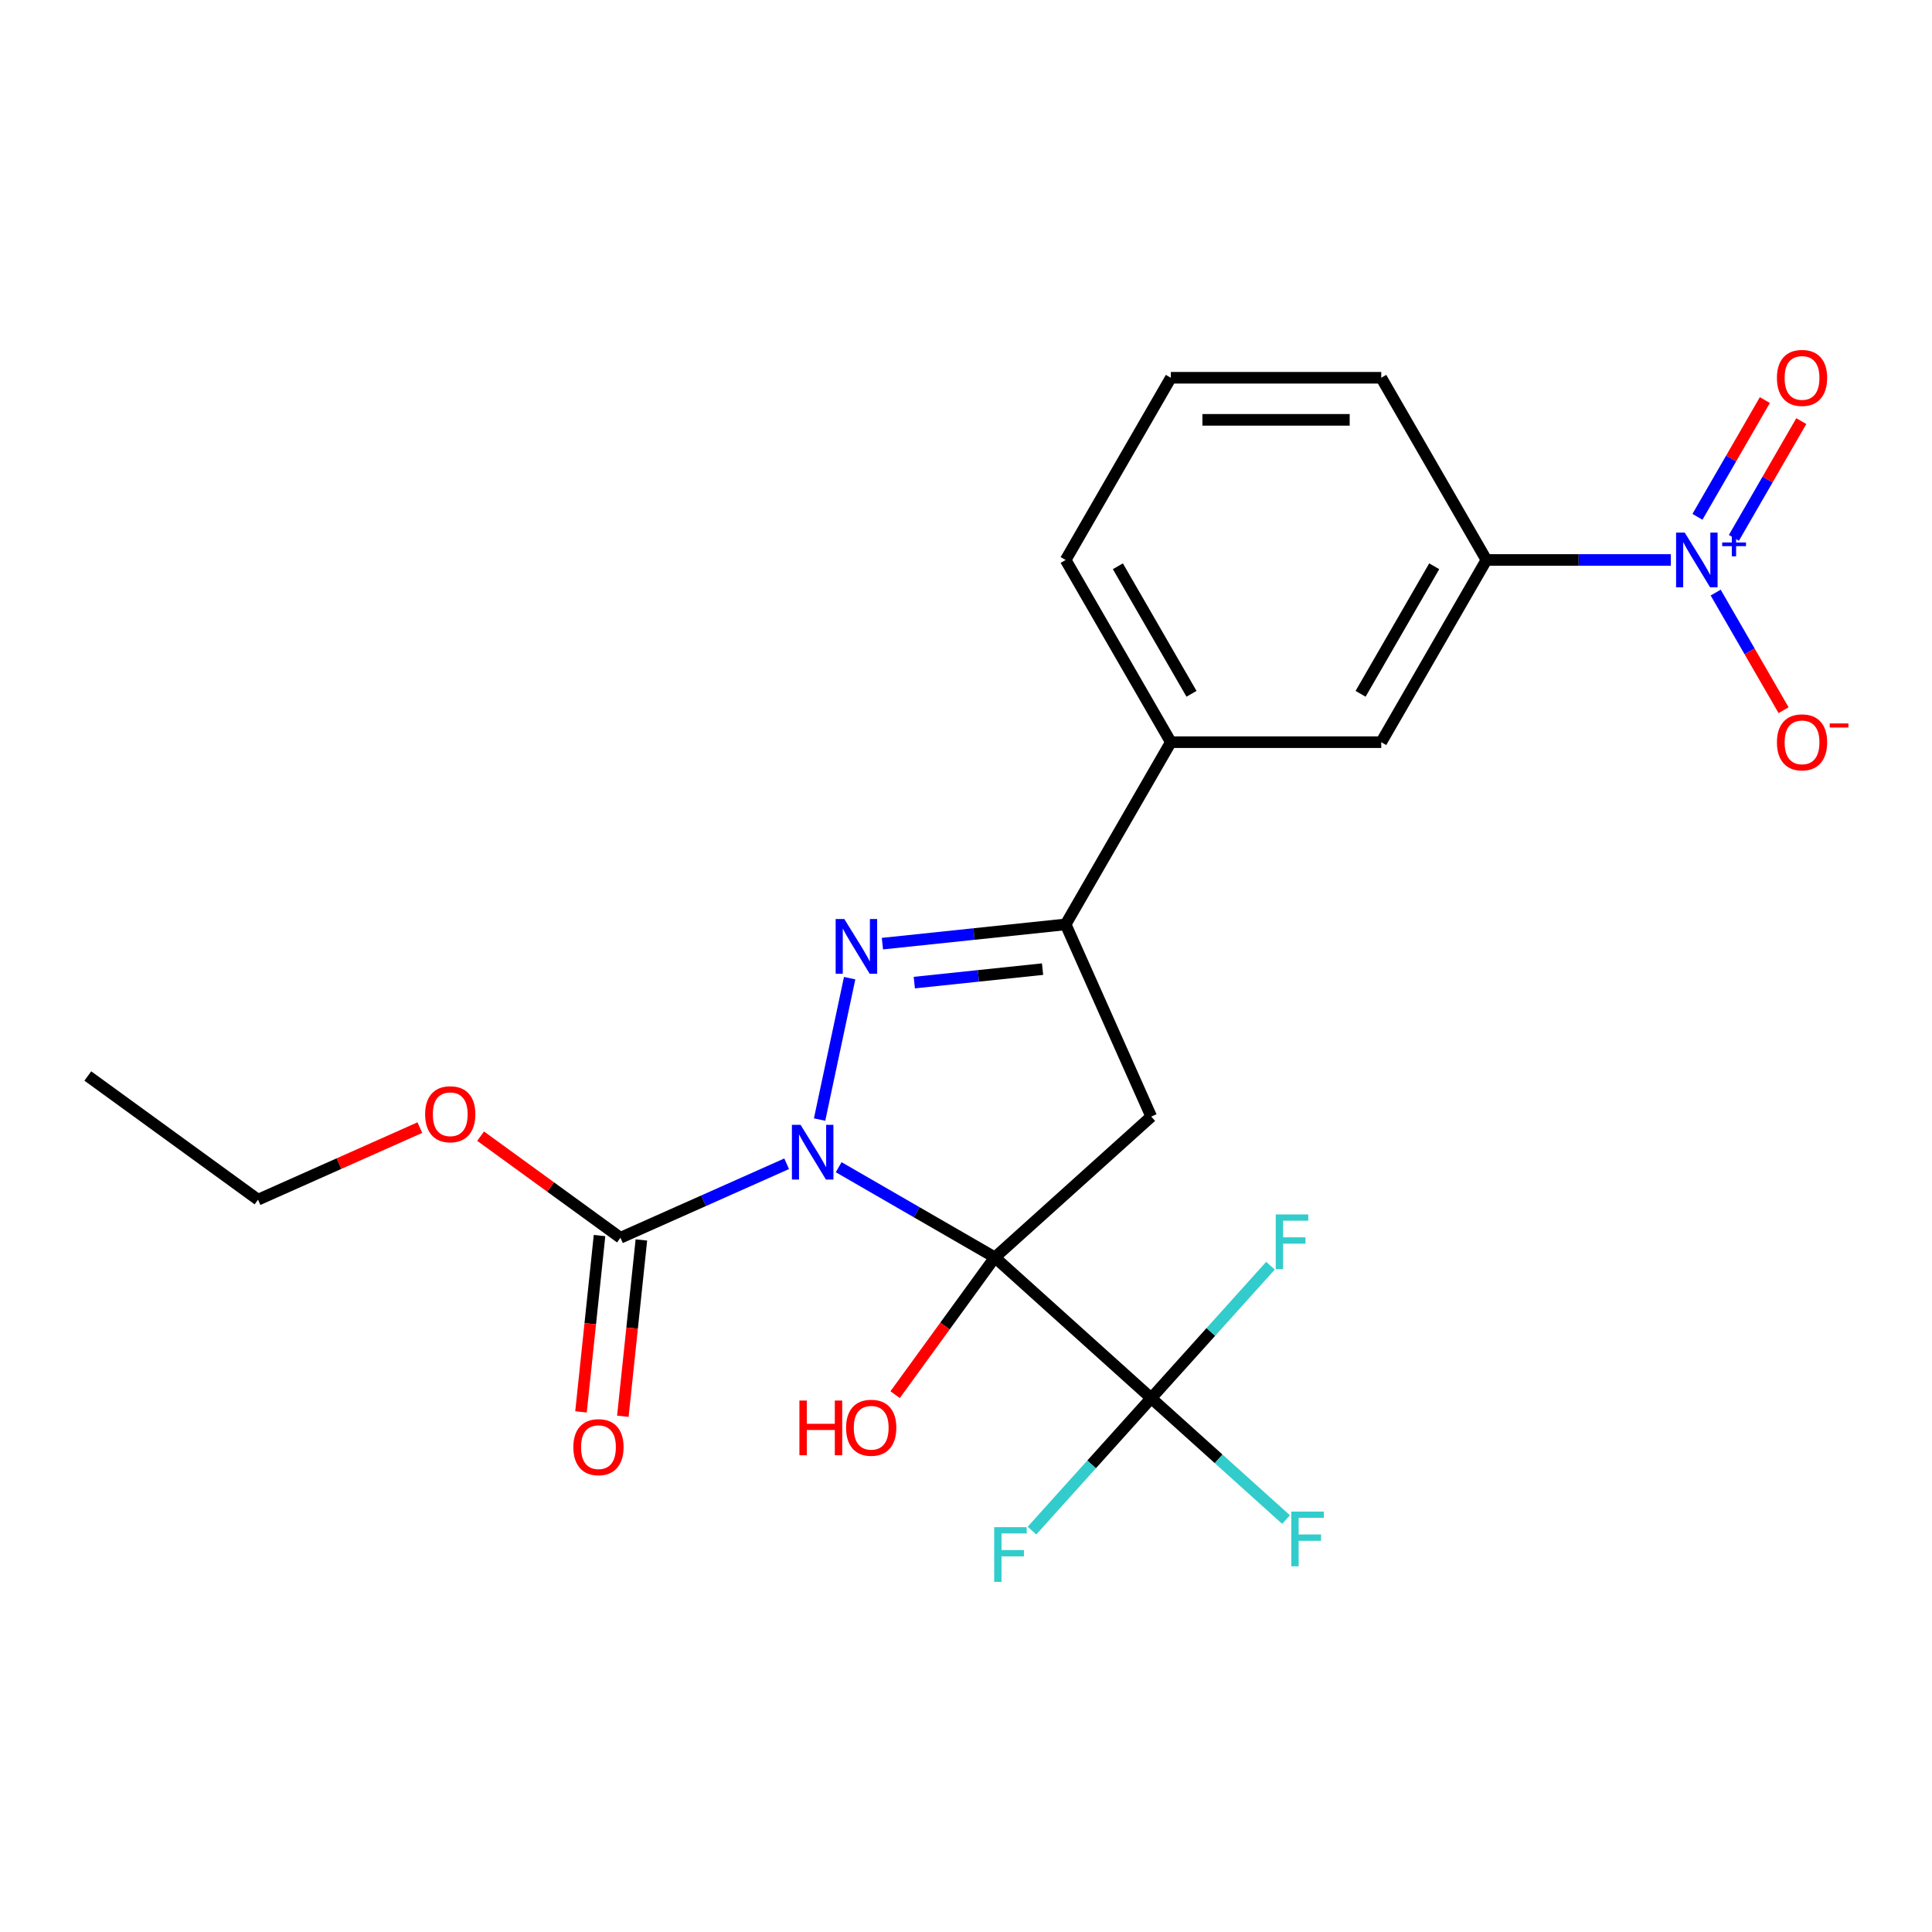 <?xml version='1.0' encoding='iso-8859-1'?>
<svg version='1.1' baseProfile='full'
              xmlns='http://www.w3.org/2000/svg'
                      xmlns:rdkit='http://www.rdkit.org/xml'
                      xmlns:xlink='http://www.w3.org/1999/xlink'
                  xml:space='preserve'
width='1000px' height='1000px' viewBox='0 0 1000 1000'>
<!-- END OF HEADER -->
<rect style='opacity:1.0;fill:#FFFFFF;stroke:none' width='1000' height='1000' x='0' y='0'> </rect>
<path class='bond-0' d='M 434.095,604.14 L 474.519,627.479' style='fill:none;fill-rule:evenodd;stroke:#0000FF;stroke-width:6px;stroke-linecap:butt;stroke-linejoin:miter;stroke-opacity:1' />
<path class='bond-0' d='M 474.519,627.479 L 514.943,650.818' style='fill:none;fill-rule:evenodd;stroke:#000000;stroke-width:6px;stroke-linecap:butt;stroke-linejoin:miter;stroke-opacity:1' />
<path class='bond-1' d='M 424.22,579.485 L 439.777,506.297' style='fill:none;fill-rule:evenodd;stroke:#0000FF;stroke-width:6px;stroke-linecap:butt;stroke-linejoin:miter;stroke-opacity:1' />
<path class='bond-6' d='M 407.169,602.361 L 364.158,621.511' style='fill:none;fill-rule:evenodd;stroke:#0000FF;stroke-width:6px;stroke-linecap:butt;stroke-linejoin:miter;stroke-opacity:1' />
<path class='bond-6' d='M 364.158,621.511 L 321.146,640.661' style='fill:none;fill-rule:evenodd;stroke:#000000;stroke-width:6px;stroke-linecap:butt;stroke-linejoin:miter;stroke-opacity:1' />
<path class='bond-2' d='M 514.943,650.818 L 595.872,577.949' style='fill:none;fill-rule:evenodd;stroke:#000000;stroke-width:6px;stroke-linecap:butt;stroke-linejoin:miter;stroke-opacity:1' />
<path class='bond-3' d='M 514.943,650.818 L 595.872,723.687' style='fill:none;fill-rule:evenodd;stroke:#000000;stroke-width:6px;stroke-linecap:butt;stroke-linejoin:miter;stroke-opacity:1' />
<path class='bond-12' d='M 514.943,650.818 L 489.129,686.348' style='fill:none;fill-rule:evenodd;stroke:#000000;stroke-width:6px;stroke-linecap:butt;stroke-linejoin:miter;stroke-opacity:1' />
<path class='bond-12' d='M 489.129,686.348 L 463.315,721.878' style='fill:none;fill-rule:evenodd;stroke:#FF0000;stroke-width:6px;stroke-linecap:butt;stroke-linejoin:miter;stroke-opacity:1' />
<path class='bond-4' d='M 456.736,488.431 L 504.157,483.447' style='fill:none;fill-rule:evenodd;stroke:#0000FF;stroke-width:6px;stroke-linecap:butt;stroke-linejoin:miter;stroke-opacity:1' />
<path class='bond-4' d='M 504.157,483.447 L 551.578,478.463' style='fill:none;fill-rule:evenodd;stroke:#000000;stroke-width:6px;stroke-linecap:butt;stroke-linejoin:miter;stroke-opacity:1' />
<path class='bond-4' d='M 473.239,508.597 L 506.434,505.108' style='fill:none;fill-rule:evenodd;stroke:#0000FF;stroke-width:6px;stroke-linecap:butt;stroke-linejoin:miter;stroke-opacity:1' />
<path class='bond-4' d='M 506.434,505.108 L 539.629,501.619' style='fill:none;fill-rule:evenodd;stroke:#000000;stroke-width:6px;stroke-linecap:butt;stroke-linejoin:miter;stroke-opacity:1' />
<path class='bond-23' d='M 595.872,577.949 L 551.578,478.463' style='fill:none;fill-rule:evenodd;stroke:#000000;stroke-width:6px;stroke-linecap:butt;stroke-linejoin:miter;stroke-opacity:1' />
<path class='bond-14' d='M 595.872,723.687 L 630.766,755.105' style='fill:none;fill-rule:evenodd;stroke:#000000;stroke-width:6px;stroke-linecap:butt;stroke-linejoin:miter;stroke-opacity:1' />
<path class='bond-14' d='M 630.766,755.105 L 665.659,786.523' style='fill:none;fill-rule:evenodd;stroke:#33CCCC;stroke-width:6px;stroke-linecap:butt;stroke-linejoin:miter;stroke-opacity:1' />
<path class='bond-15' d='M 595.872,723.687 L 565.009,757.964' style='fill:none;fill-rule:evenodd;stroke:#000000;stroke-width:6px;stroke-linecap:butt;stroke-linejoin:miter;stroke-opacity:1' />
<path class='bond-15' d='M 565.009,757.964 L 534.146,792.241' style='fill:none;fill-rule:evenodd;stroke:#33CCCC;stroke-width:6px;stroke-linecap:butt;stroke-linejoin:miter;stroke-opacity:1' />
<path class='bond-16' d='M 595.872,723.687 L 626.735,689.409' style='fill:none;fill-rule:evenodd;stroke:#000000;stroke-width:6px;stroke-linecap:butt;stroke-linejoin:miter;stroke-opacity:1' />
<path class='bond-16' d='M 626.735,689.409 L 657.599,655.132' style='fill:none;fill-rule:evenodd;stroke:#33CCCC;stroke-width:6px;stroke-linecap:butt;stroke-linejoin:miter;stroke-opacity:1' />
<path class='bond-8' d='M 551.578,478.463 L 606.029,384.152' style='fill:none;fill-rule:evenodd;stroke:#000000;stroke-width:6px;stroke-linecap:butt;stroke-linejoin:miter;stroke-opacity:1' />
<path class='bond-5' d='M 864.819,289.841 L 817.099,289.841' style='fill:none;fill-rule:evenodd;stroke:#0000FF;stroke-width:6px;stroke-linecap:butt;stroke-linejoin:miter;stroke-opacity:1' />
<path class='bond-5' d='M 817.099,289.841 L 769.38,289.841' style='fill:none;fill-rule:evenodd;stroke:#000000;stroke-width:6px;stroke-linecap:butt;stroke-linejoin:miter;stroke-opacity:1' />
<path class='bond-10' d='M 888.028,306.723 L 905.601,337.16' style='fill:none;fill-rule:evenodd;stroke:#0000FF;stroke-width:6px;stroke-linecap:butt;stroke-linejoin:miter;stroke-opacity:1' />
<path class='bond-10' d='M 905.601,337.16 L 923.173,367.596' style='fill:none;fill-rule:evenodd;stroke:#FF0000;stroke-width:6px;stroke-linecap:butt;stroke-linejoin:miter;stroke-opacity:1' />
<path class='bond-11' d='M 897.459,278.403 L 914.905,248.186' style='fill:none;fill-rule:evenodd;stroke:#0000FF;stroke-width:6px;stroke-linecap:butt;stroke-linejoin:miter;stroke-opacity:1' />
<path class='bond-11' d='M 914.905,248.186 L 932.35,217.97' style='fill:none;fill-rule:evenodd;stroke:#FF0000;stroke-width:6px;stroke-linecap:butt;stroke-linejoin:miter;stroke-opacity:1' />
<path class='bond-11' d='M 878.597,267.513 L 896.043,237.296' style='fill:none;fill-rule:evenodd;stroke:#0000FF;stroke-width:6px;stroke-linecap:butt;stroke-linejoin:miter;stroke-opacity:1' />
<path class='bond-11' d='M 896.043,237.296 L 913.488,207.08' style='fill:none;fill-rule:evenodd;stroke:#FF0000;stroke-width:6px;stroke-linecap:butt;stroke-linejoin:miter;stroke-opacity:1' />
<path class='bond-13' d='M 310.316,639.523 L 305.52,685.154' style='fill:none;fill-rule:evenodd;stroke:#000000;stroke-width:6px;stroke-linecap:butt;stroke-linejoin:miter;stroke-opacity:1' />
<path class='bond-13' d='M 305.52,685.154 L 300.724,730.785' style='fill:none;fill-rule:evenodd;stroke:#FF0000;stroke-width:6px;stroke-linecap:butt;stroke-linejoin:miter;stroke-opacity:1' />
<path class='bond-13' d='M 331.976,641.799 L 327.18,687.43' style='fill:none;fill-rule:evenodd;stroke:#000000;stroke-width:6px;stroke-linecap:butt;stroke-linejoin:miter;stroke-opacity:1' />
<path class='bond-13' d='M 327.18,687.43 L 322.384,733.061' style='fill:none;fill-rule:evenodd;stroke:#FF0000;stroke-width:6px;stroke-linecap:butt;stroke-linejoin:miter;stroke-opacity:1' />
<path class='bond-17' d='M 321.146,640.661 L 284.956,614.367' style='fill:none;fill-rule:evenodd;stroke:#000000;stroke-width:6px;stroke-linecap:butt;stroke-linejoin:miter;stroke-opacity:1' />
<path class='bond-17' d='M 284.956,614.367 L 248.766,588.074' style='fill:none;fill-rule:evenodd;stroke:#FF0000;stroke-width:6px;stroke-linecap:butt;stroke-linejoin:miter;stroke-opacity:1' />
<path class='bond-7' d='M 769.38,289.841 L 714.93,384.152' style='fill:none;fill-rule:evenodd;stroke:#000000;stroke-width:6px;stroke-linecap:butt;stroke-linejoin:miter;stroke-opacity:1' />
<path class='bond-7' d='M 742.35,293.097 L 704.235,359.115' style='fill:none;fill-rule:evenodd;stroke:#000000;stroke-width:6px;stroke-linecap:butt;stroke-linejoin:miter;stroke-opacity:1' />
<path class='bond-24' d='M 769.38,289.841 L 714.93,195.53' style='fill:none;fill-rule:evenodd;stroke:#000000;stroke-width:6px;stroke-linecap:butt;stroke-linejoin:miter;stroke-opacity:1' />
<path class='bond-9' d='M 606.029,384.152 L 714.93,384.152' style='fill:none;fill-rule:evenodd;stroke:#000000;stroke-width:6px;stroke-linecap:butt;stroke-linejoin:miter;stroke-opacity:1' />
<path class='bond-19' d='M 606.029,384.152 L 551.578,289.841' style='fill:none;fill-rule:evenodd;stroke:#000000;stroke-width:6px;stroke-linecap:butt;stroke-linejoin:miter;stroke-opacity:1' />
<path class='bond-19' d='M 616.723,359.115 L 578.608,293.097' style='fill:none;fill-rule:evenodd;stroke:#000000;stroke-width:6px;stroke-linecap:butt;stroke-linejoin:miter;stroke-opacity:1' />
<path class='bond-21' d='M 217.321,583.651 L 175.439,602.298' style='fill:none;fill-rule:evenodd;stroke:#FF0000;stroke-width:6px;stroke-linecap:butt;stroke-linejoin:miter;stroke-opacity:1' />
<path class='bond-21' d='M 175.439,602.298 L 133.557,620.945' style='fill:none;fill-rule:evenodd;stroke:#000000;stroke-width:6px;stroke-linecap:butt;stroke-linejoin:miter;stroke-opacity:1' />
<path class='bond-18' d='M 714.93,195.53 L 606.029,195.53' style='fill:none;fill-rule:evenodd;stroke:#000000;stroke-width:6px;stroke-linecap:butt;stroke-linejoin:miter;stroke-opacity:1' />
<path class='bond-18' d='M 698.594,217.31 L 622.364,217.31' style='fill:none;fill-rule:evenodd;stroke:#000000;stroke-width:6px;stroke-linecap:butt;stroke-linejoin:miter;stroke-opacity:1' />
<path class='bond-20' d='M 551.578,289.841 L 606.029,195.53' style='fill:none;fill-rule:evenodd;stroke:#000000;stroke-width:6px;stroke-linecap:butt;stroke-linejoin:miter;stroke-opacity:1' />
<path class='bond-22' d='M 133.557,620.945 L 45.455,556.934' style='fill:none;fill-rule:evenodd;stroke:#000000;stroke-width:6px;stroke-linecap:butt;stroke-linejoin:miter;stroke-opacity:1' />
<path  class='atom-0' d='M 414.372 582.207
L 423.652 597.207
Q 424.572 598.687, 426.052 601.367
Q 427.532 604.047, 427.612 604.207
L 427.612 582.207
L 431.372 582.207
L 431.372 610.527
L 427.492 610.527
L 417.532 594.127
Q 416.372 592.207, 415.132 590.007
Q 413.932 587.807, 413.572 587.127
L 413.572 610.527
L 409.892 610.527
L 409.892 582.207
L 414.372 582.207
' fill='#0000FF'/>
<path  class='atom-2' d='M 437.014 475.686
L 446.294 490.686
Q 447.214 492.166, 448.694 494.846
Q 450.174 497.526, 450.254 497.686
L 450.254 475.686
L 454.014 475.686
L 454.014 504.006
L 450.134 504.006
L 440.174 487.606
Q 439.014 485.686, 437.774 483.486
Q 436.574 481.286, 436.214 480.606
L 436.214 504.006
L 432.534 504.006
L 432.534 475.686
L 437.014 475.686
' fill='#0000FF'/>
<path  class='atom-6' d='M 872.021 275.681
L 881.301 290.681
Q 882.221 292.161, 883.701 294.841
Q 885.181 297.521, 885.261 297.681
L 885.261 275.681
L 889.021 275.681
L 889.021 304.001
L 885.141 304.001
L 875.181 287.601
Q 874.021 285.681, 872.781 283.481
Q 871.581 281.281, 871.221 280.601
L 871.221 304.001
L 867.541 304.001
L 867.541 275.681
L 872.021 275.681
' fill='#0000FF'/>
<path  class='atom-6' d='M 891.397 280.785
L 896.387 280.785
L 896.387 275.532
L 898.604 275.532
L 898.604 280.785
L 903.726 280.785
L 903.726 282.686
L 898.604 282.686
L 898.604 287.966
L 896.387 287.966
L 896.387 282.686
L 891.397 282.686
L 891.397 280.785
' fill='#0000FF'/>
<path  class='atom-11' d='M 919.732 384.232
Q 919.732 377.432, 923.092 373.632
Q 926.452 369.832, 932.732 369.832
Q 939.012 369.832, 942.372 373.632
Q 945.732 377.432, 945.732 384.232
Q 945.732 391.112, 942.332 395.032
Q 938.932 398.912, 932.732 398.912
Q 926.492 398.912, 923.092 395.032
Q 919.732 391.152, 919.732 384.232
M 932.732 395.712
Q 937.052 395.712, 939.372 392.832
Q 941.732 389.912, 941.732 384.232
Q 941.732 378.672, 939.372 375.872
Q 937.052 373.032, 932.732 373.032
Q 928.412 373.032, 926.052 375.832
Q 923.732 378.632, 923.732 384.232
Q 923.732 389.952, 926.052 392.832
Q 928.412 395.712, 932.732 395.712
' fill='#FF0000'/>
<path  class='atom-11' d='M 947.052 374.454
L 956.74 374.454
L 956.74 376.566
L 947.052 376.566
L 947.052 374.454
' fill='#FF0000'/>
<path  class='atom-12' d='M 919.732 195.61
Q 919.732 188.81, 923.092 185.01
Q 926.452 181.21, 932.732 181.21
Q 939.012 181.21, 942.372 185.01
Q 945.732 188.81, 945.732 195.61
Q 945.732 202.49, 942.332 206.41
Q 938.932 210.29, 932.732 210.29
Q 926.492 210.29, 923.092 206.41
Q 919.732 202.53, 919.732 195.61
M 932.732 207.09
Q 937.052 207.09, 939.372 204.21
Q 941.732 201.29, 941.732 195.61
Q 941.732 190.05, 939.372 187.25
Q 937.052 184.41, 932.732 184.41
Q 928.412 184.41, 926.052 187.21
Q 923.732 190.01, 923.732 195.61
Q 923.732 201.33, 926.052 204.21
Q 928.412 207.09, 932.732 207.09
' fill='#FF0000'/>
<path  class='atom-13' d='M 413.773 724.92
L 417.613 724.92
L 417.613 736.96
L 432.093 736.96
L 432.093 724.92
L 435.933 724.92
L 435.933 753.24
L 432.093 753.24
L 432.093 740.16
L 417.613 740.16
L 417.613 753.24
L 413.773 753.24
L 413.773 724.92
' fill='#FF0000'/>
<path  class='atom-13' d='M 437.933 739
Q 437.933 732.2, 441.293 728.4
Q 444.653 724.6, 450.933 724.6
Q 457.213 724.6, 460.573 728.4
Q 463.933 732.2, 463.933 739
Q 463.933 745.88, 460.533 749.8
Q 457.133 753.68, 450.933 753.68
Q 444.693 753.68, 441.293 749.8
Q 437.933 745.92, 437.933 739
M 450.933 750.48
Q 455.253 750.48, 457.573 747.6
Q 459.933 744.68, 459.933 739
Q 459.933 733.44, 457.573 730.64
Q 455.253 727.8, 450.933 727.8
Q 446.613 727.8, 444.253 730.6
Q 441.933 733.4, 441.933 739
Q 441.933 744.72, 444.253 747.6
Q 446.613 750.48, 450.933 750.48
' fill='#FF0000'/>
<path  class='atom-14' d='M 296.763 749.046
Q 296.763 742.246, 300.123 738.446
Q 303.483 734.646, 309.763 734.646
Q 316.043 734.646, 319.403 738.446
Q 322.763 742.246, 322.763 749.046
Q 322.763 755.926, 319.363 759.846
Q 315.963 763.726, 309.763 763.726
Q 303.523 763.726, 300.123 759.846
Q 296.763 755.966, 296.763 749.046
M 309.763 760.526
Q 314.083 760.526, 316.403 757.646
Q 318.763 754.726, 318.763 749.046
Q 318.763 743.486, 316.403 740.686
Q 314.083 737.846, 309.763 737.846
Q 305.443 737.846, 303.083 740.646
Q 300.763 743.446, 300.763 749.046
Q 300.763 754.766, 303.083 757.646
Q 305.443 760.526, 309.763 760.526
' fill='#FF0000'/>
<path  class='atom-15' d='M 668.381 782.396
L 685.221 782.396
L 685.221 785.636
L 672.181 785.636
L 672.181 794.236
L 683.781 794.236
L 683.781 797.516
L 672.181 797.516
L 672.181 810.716
L 668.381 810.716
L 668.381 782.396
' fill='#33CCCC'/>
<path  class='atom-16' d='M 514.583 790.456
L 531.423 790.456
L 531.423 793.696
L 518.383 793.696
L 518.383 802.296
L 529.983 802.296
L 529.983 805.576
L 518.383 805.576
L 518.383 818.776
L 514.583 818.776
L 514.583 790.456
' fill='#33CCCC'/>
<path  class='atom-17' d='M 660.321 628.597
L 677.161 628.597
L 677.161 631.837
L 664.121 631.837
L 664.121 640.437
L 675.721 640.437
L 675.721 643.717
L 664.121 643.717
L 664.121 656.917
L 660.321 656.917
L 660.321 628.597
' fill='#33CCCC'/>
<path  class='atom-18' d='M 220.043 576.731
Q 220.043 569.931, 223.403 566.131
Q 226.763 562.331, 233.043 562.331
Q 239.323 562.331, 242.683 566.131
Q 246.043 569.931, 246.043 576.731
Q 246.043 583.611, 242.643 587.531
Q 239.243 591.411, 233.043 591.411
Q 226.803 591.411, 223.403 587.531
Q 220.043 583.651, 220.043 576.731
M 233.043 588.211
Q 237.363 588.211, 239.683 585.331
Q 242.043 582.411, 242.043 576.731
Q 242.043 571.171, 239.683 568.371
Q 237.363 565.531, 233.043 565.531
Q 228.723 565.531, 226.363 568.331
Q 224.043 571.131, 224.043 576.731
Q 224.043 582.451, 226.363 585.331
Q 228.723 588.211, 233.043 588.211
' fill='#FF0000'/>
</svg>
